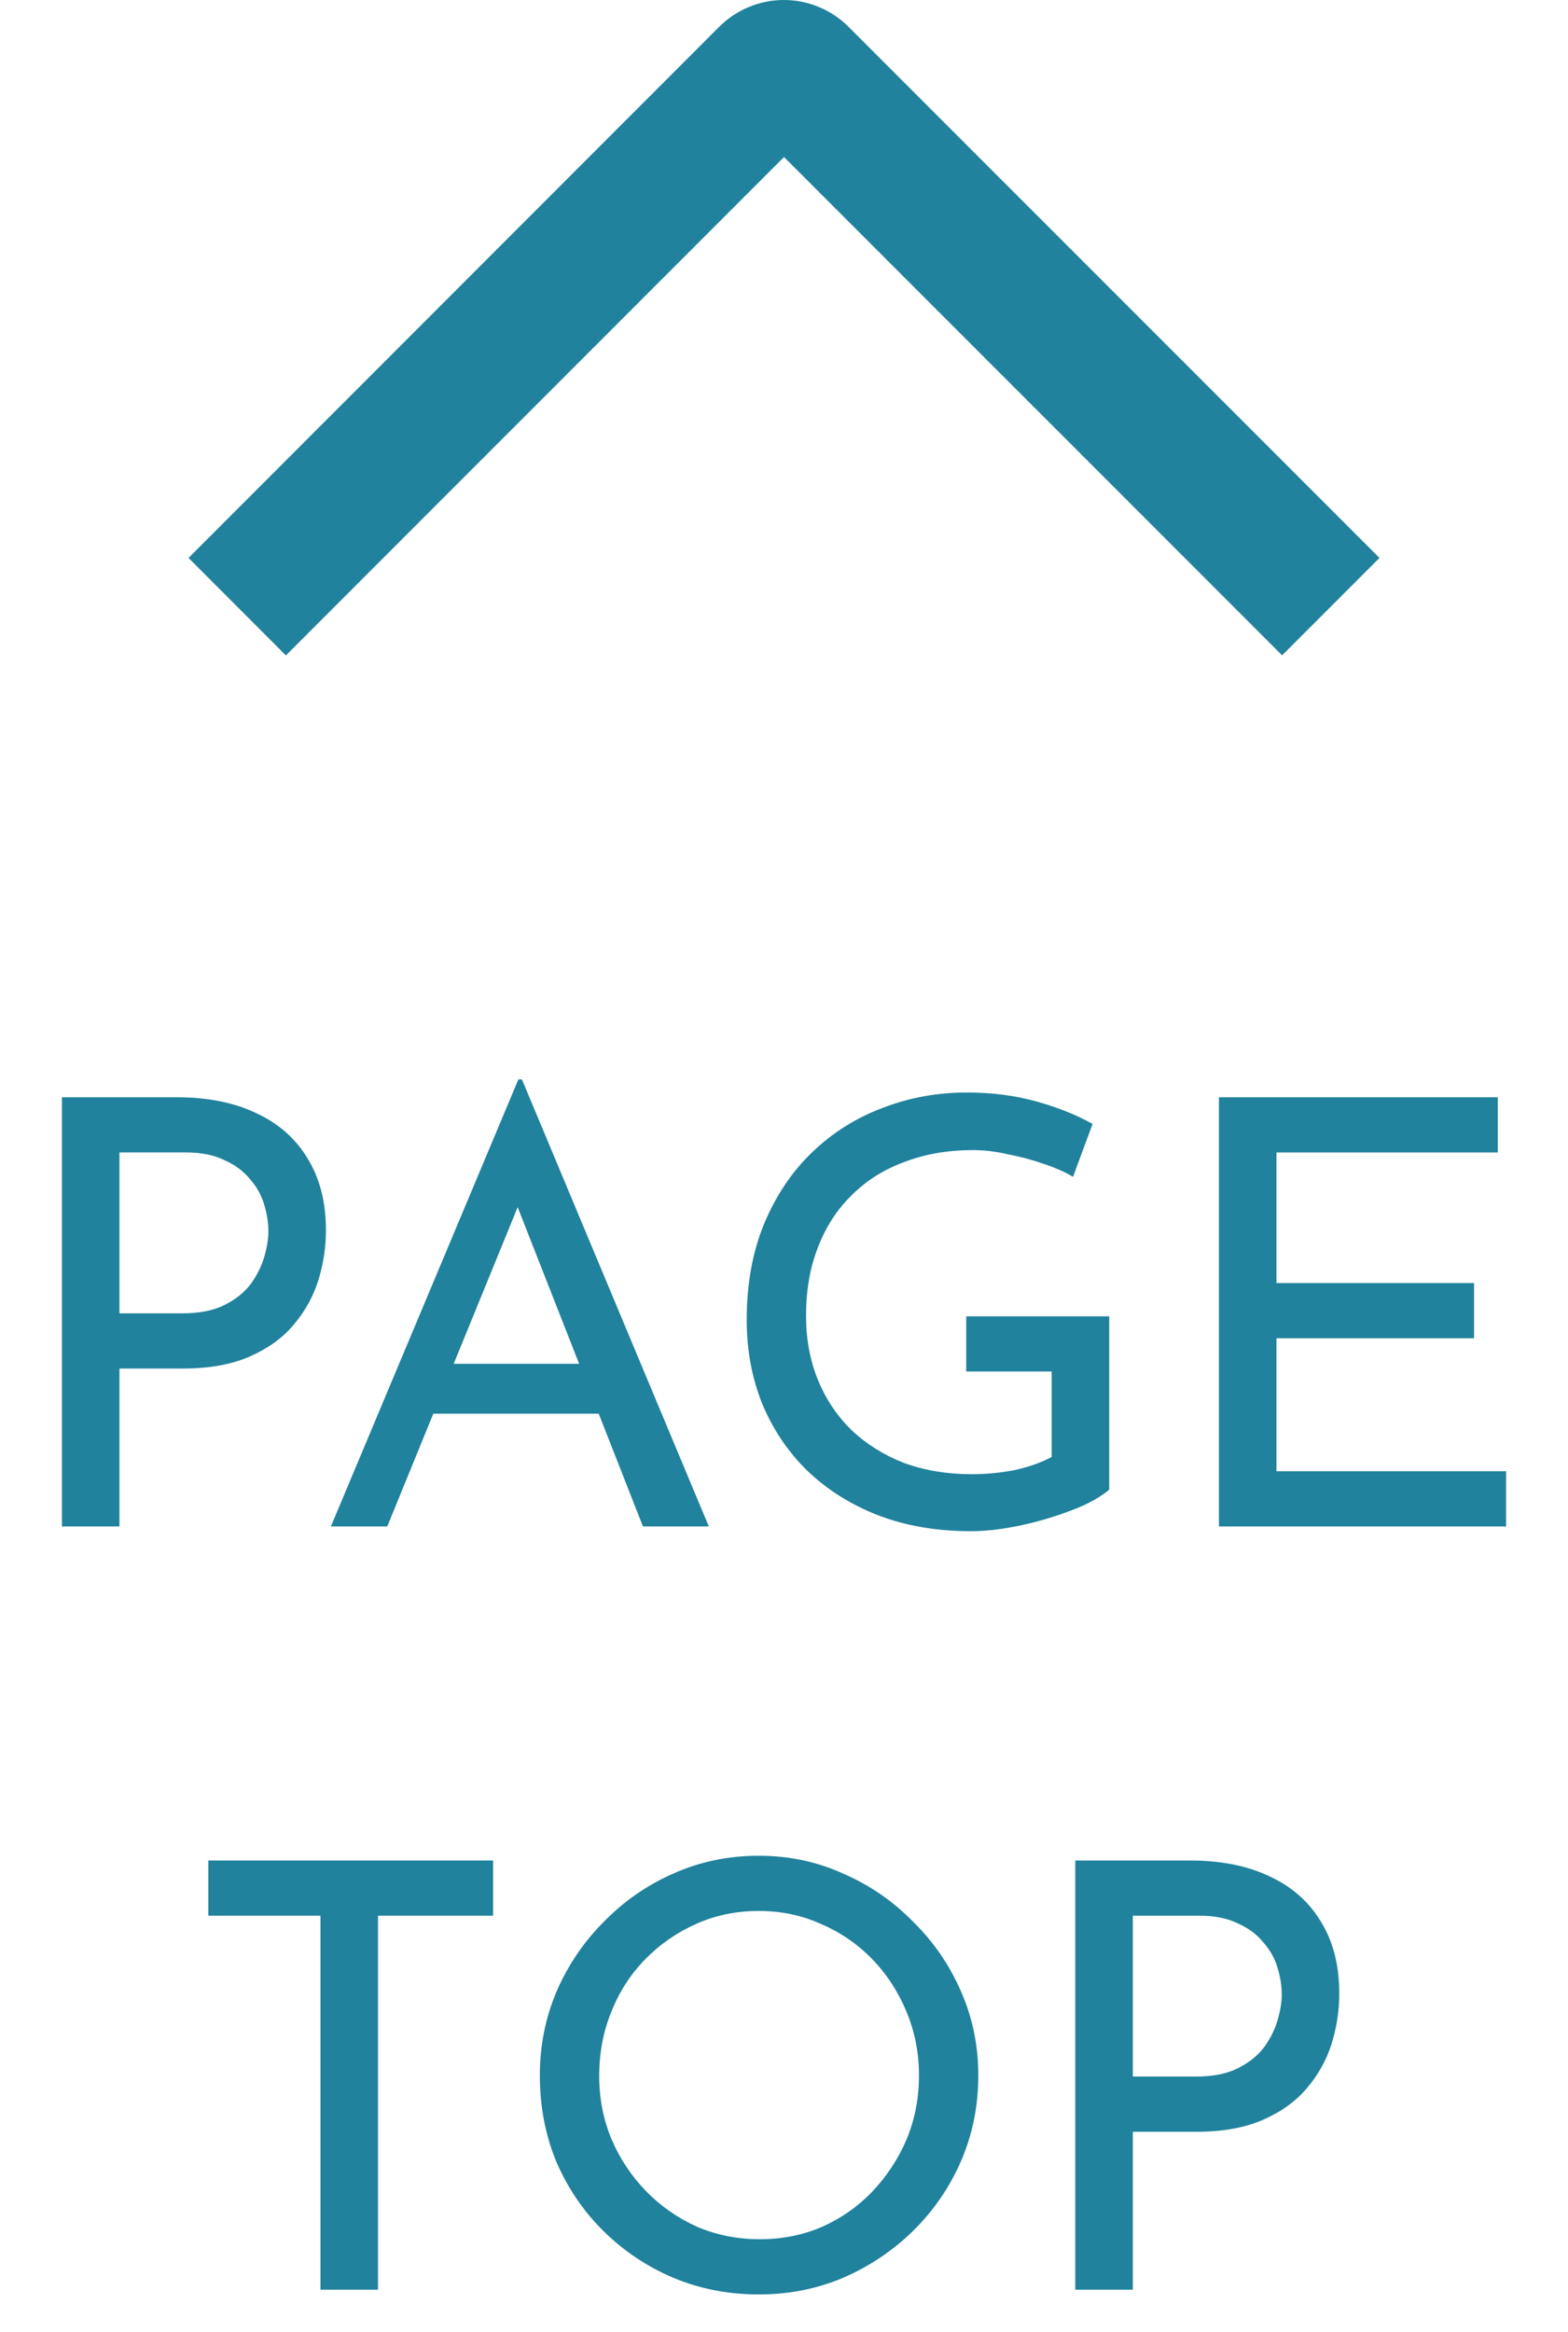 <svg width="37" height="55" viewBox="0 0 37 55" fill="none" xmlns="http://www.w3.org/2000/svg">
<path d="M6.746 15.457L4.449 13.158L16.966 0.637C17.166 0.435 17.405 0.275 17.668 0.166C17.93 0.056 18.212 6.26761e-07 18.497 6.14324e-07C18.781 6.01886e-07 19.063 0.056 19.326 0.166C19.588 0.275 19.827 0.435 20.027 0.637L32.551 13.158L30.254 15.455L18.5 3.703L6.746 15.457Z" fill="#20829D"/>
<path d="M28.075 43.877C28.812 43.877 29.442 44.003 29.965 44.255C30.488 44.498 30.889 44.852 31.169 45.319C31.458 45.786 31.603 46.35 31.603 47.013C31.603 47.414 31.542 47.811 31.421 48.203C31.299 48.586 31.104 48.936 30.833 49.253C30.572 49.561 30.226 49.808 29.797 49.995C29.367 50.182 28.845 50.275 28.229 50.275H26.731V53.999H25.373V43.877H28.075ZM28.215 48.973C28.616 48.973 28.948 48.908 29.209 48.777C29.47 48.646 29.675 48.483 29.825 48.287C29.974 48.082 30.081 47.867 30.147 47.643C30.212 47.419 30.245 47.218 30.245 47.041C30.245 46.836 30.212 46.626 30.147 46.411C30.081 46.187 29.97 45.986 29.811 45.809C29.662 45.622 29.461 45.473 29.209 45.361C28.966 45.24 28.663 45.179 28.299 45.179H26.731V48.973H28.215Z" fill="#20829D"/>
<path d="M12.739 48.945C12.739 48.245 12.87 47.587 13.131 46.971C13.402 46.345 13.775 45.795 14.251 45.319C14.727 44.833 15.273 44.455 15.889 44.185C16.514 43.905 17.186 43.765 17.905 43.765C18.614 43.765 19.277 43.905 19.893 44.185C20.518 44.455 21.069 44.833 21.545 45.319C22.03 45.795 22.408 46.345 22.679 46.971C22.95 47.587 23.085 48.245 23.085 48.945C23.085 49.663 22.95 50.335 22.679 50.961C22.408 51.586 22.03 52.137 21.545 52.613C21.069 53.079 20.518 53.448 19.893 53.719C19.277 53.98 18.614 54.111 17.905 54.111C17.186 54.111 16.514 53.98 15.889 53.719C15.273 53.457 14.727 53.093 14.251 52.627C13.775 52.16 13.402 51.614 13.131 50.989C12.87 50.363 12.739 49.682 12.739 48.945ZM14.139 48.959C14.139 49.491 14.237 49.99 14.433 50.457C14.629 50.914 14.9 51.32 15.245 51.675C15.59 52.029 15.992 52.309 16.449 52.515C16.906 52.711 17.401 52.809 17.933 52.809C18.456 52.809 18.946 52.711 19.403 52.515C19.86 52.309 20.257 52.029 20.593 51.675C20.929 51.32 21.195 50.914 21.391 50.457C21.587 49.99 21.685 49.486 21.685 48.945C21.685 48.413 21.587 47.913 21.391 47.447C21.195 46.971 20.924 46.555 20.579 46.201C20.234 45.846 19.832 45.571 19.375 45.375C18.918 45.169 18.428 45.067 17.905 45.067C17.373 45.067 16.878 45.169 16.421 45.375C15.964 45.58 15.562 45.86 15.217 46.215C14.872 46.569 14.606 46.985 14.419 47.461C14.232 47.927 14.139 48.427 14.139 48.959Z" fill="#20829D"/>
<path d="M4.916 43.877H11.636V45.179H8.92V53.999H7.562V45.179H4.916V43.877Z" fill="#20829D"/>
<path d="M28.763 25.877H35.343V27.179H30.121V30.259H34.783V31.561H30.121V34.697H35.539V35.999H28.763V25.877Z" fill="#20829D"/>
<path d="M26.174 35.131C26.034 35.252 25.838 35.373 25.586 35.495C25.334 35.607 25.054 35.709 24.746 35.803C24.447 35.896 24.134 35.971 23.808 36.027C23.491 36.083 23.192 36.111 22.912 36.111C22.1 36.111 21.367 35.985 20.714 35.733C20.07 35.481 19.515 35.131 19.048 34.683C18.59 34.235 18.236 33.707 17.984 33.101C17.741 32.494 17.62 31.836 17.62 31.127C17.62 30.287 17.755 29.535 18.026 28.873C18.306 28.201 18.684 27.636 19.16 27.179C19.645 26.712 20.201 26.362 20.826 26.129C21.451 25.886 22.114 25.765 22.814 25.765C23.402 25.765 23.948 25.835 24.452 25.975C24.956 26.115 25.399 26.292 25.782 26.507L25.32 27.753C25.133 27.641 24.9 27.538 24.62 27.445C24.349 27.351 24.069 27.277 23.78 27.221C23.491 27.155 23.22 27.123 22.968 27.123C22.37 27.123 21.829 27.216 21.344 27.403C20.858 27.58 20.443 27.841 20.098 28.187C19.753 28.523 19.486 28.933 19.3 29.419C19.113 29.895 19.02 30.431 19.02 31.029C19.02 31.579 19.113 32.083 19.3 32.541C19.486 32.998 19.753 33.395 20.098 33.731C20.443 34.057 20.854 34.314 21.33 34.501C21.815 34.678 22.347 34.767 22.926 34.767C23.271 34.767 23.612 34.734 23.948 34.669C24.284 34.594 24.573 34.491 24.816 34.361V32.345H22.8V31.043H26.174V35.131Z" fill="#20829D"/>
<path d="M7.808 35.999L12.232 25.457H12.316L16.726 35.999H15.172L11.868 27.585L12.834 26.955L9.138 35.999H7.808ZM10.398 32.163H14.164L14.612 33.339H10.006L10.398 32.163Z" fill="#20829D"/>
<path d="M4.163 25.877C4.9 25.877 5.53 26.003 6.053 26.255C6.575 26.498 6.977 26.852 7.257 27.319C7.546 27.786 7.691 28.35 7.691 29.013C7.691 29.414 7.63 29.811 7.509 30.203C7.387 30.586 7.191 30.936 6.921 31.253C6.659 31.561 6.314 31.808 5.885 31.995C5.455 32.182 4.933 32.275 4.317 32.275H2.819V35.999H1.461V25.877H4.163ZM4.303 30.973C4.704 30.973 5.035 30.908 5.297 30.777C5.558 30.646 5.763 30.483 5.913 30.287C6.062 30.082 6.169 29.867 6.235 29.643C6.3 29.419 6.333 29.218 6.333 29.041C6.333 28.836 6.3 28.626 6.235 28.411C6.169 28.187 6.057 27.986 5.899 27.809C5.749 27.622 5.549 27.473 5.297 27.361C5.054 27.24 4.751 27.179 4.387 27.179H2.819V30.973H4.303Z" fill="#20829D"/>
</svg>
